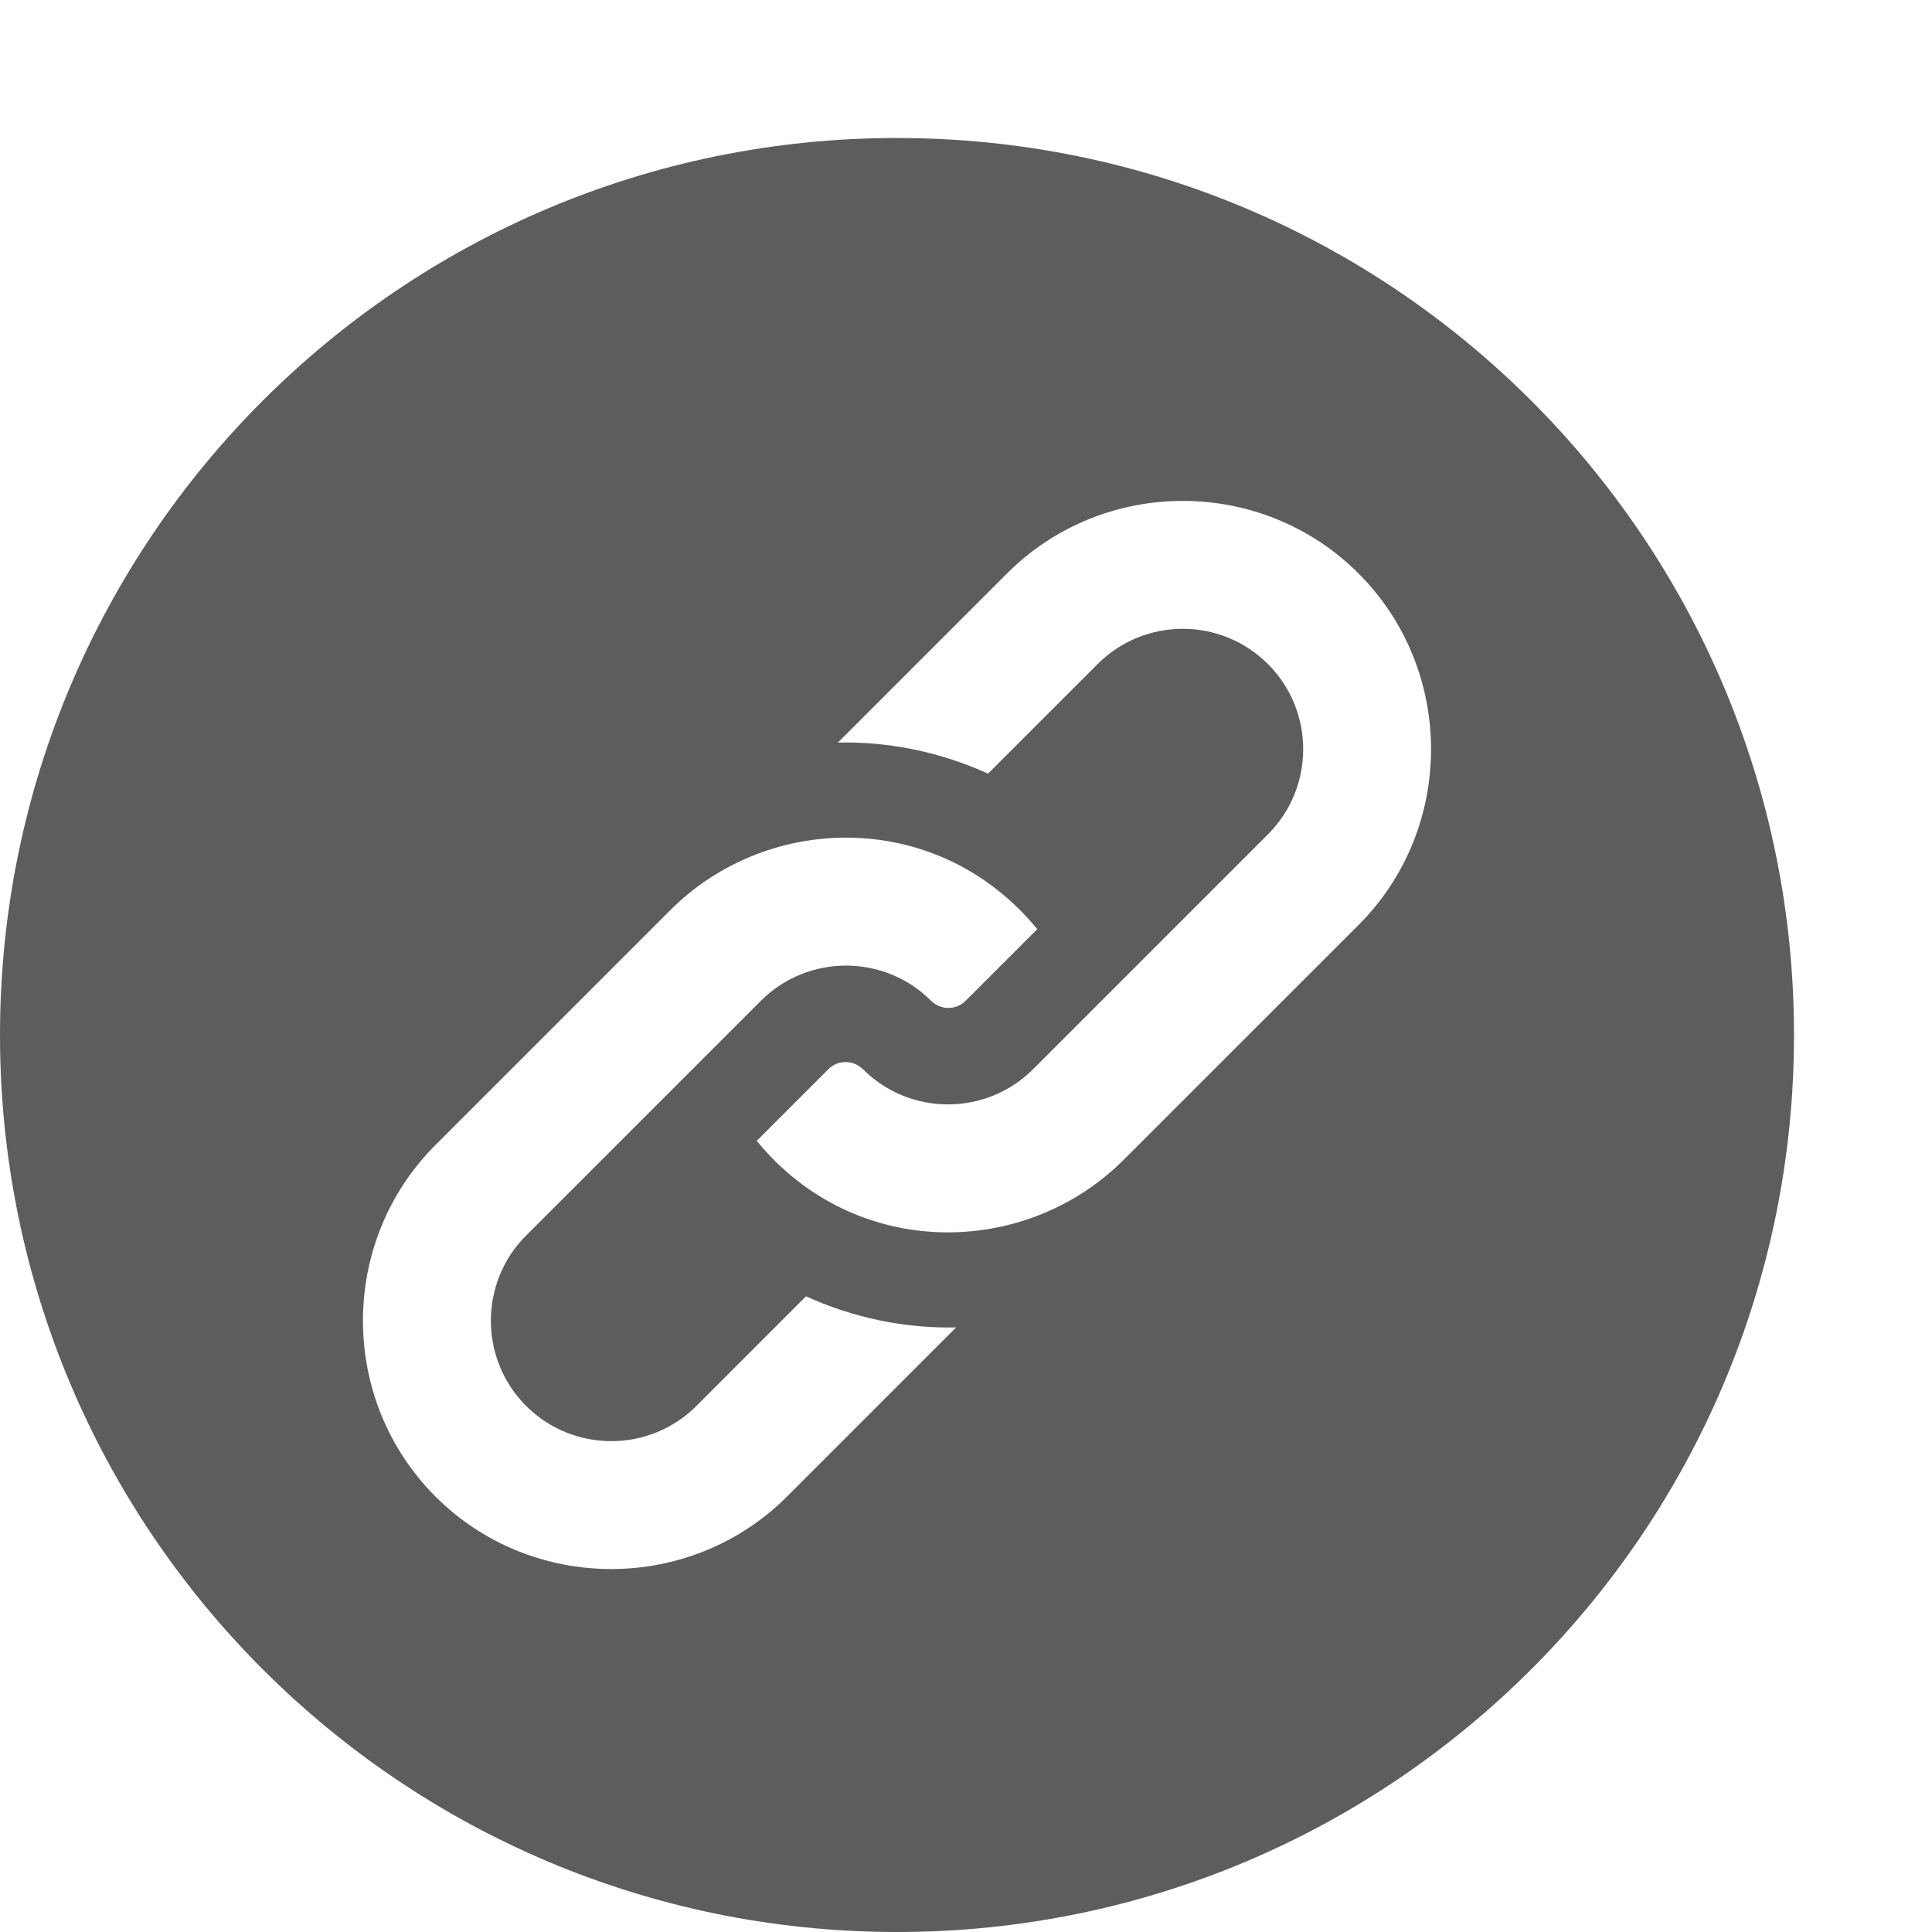 <svg width="28" height="28" viewBox="0 0 28 28" fill="none" xmlns="http://www.w3.org/2000/svg">
<path d="M13 2C5.82 2 0 7.82 0 15C0 22.18 5.82 28 13 28C20.18 28 26 22.18 26 15C26 7.82 20.18 2 13 2ZM11.406 21.689C10.005 23.09 7.712 23.09 6.311 21.689C4.91 20.288 4.91 17.995 6.311 16.594L9.714 13.191C11.149 11.756 13.616 11.736 15.033 13.466L13.994 14.505C13.857 14.642 13.633 14.642 13.495 14.505C12.815 13.824 11.707 13.824 11.027 14.505L7.624 17.907C6.944 18.588 6.944 19.695 7.625 20.376C8.305 21.056 9.413 21.056 10.093 20.376C11.025 19.444 10.749 19.72 11.681 18.787C12.372 19.101 13.113 19.254 13.857 19.238C12.933 20.162 12.311 20.784 11.406 21.689ZM19.689 13.406L16.286 16.808C14.851 18.244 12.384 18.265 10.967 16.534L12.006 15.495C12.143 15.358 12.367 15.358 12.505 15.495C13.185 16.176 14.293 16.176 14.973 15.495L18.376 12.092C19.057 11.412 19.057 10.305 18.376 9.624C17.695 8.943 16.588 8.943 15.908 9.624C14.975 10.556 15.252 10.28 14.319 11.212C13.629 10.899 12.888 10.745 12.143 10.762C13.067 9.838 13.689 9.216 14.594 8.311C15.996 6.909 18.288 6.909 19.689 8.311C21.09 9.712 21.09 12.005 19.689 13.406Z" fill="#5D5D5D"/>
</svg>
